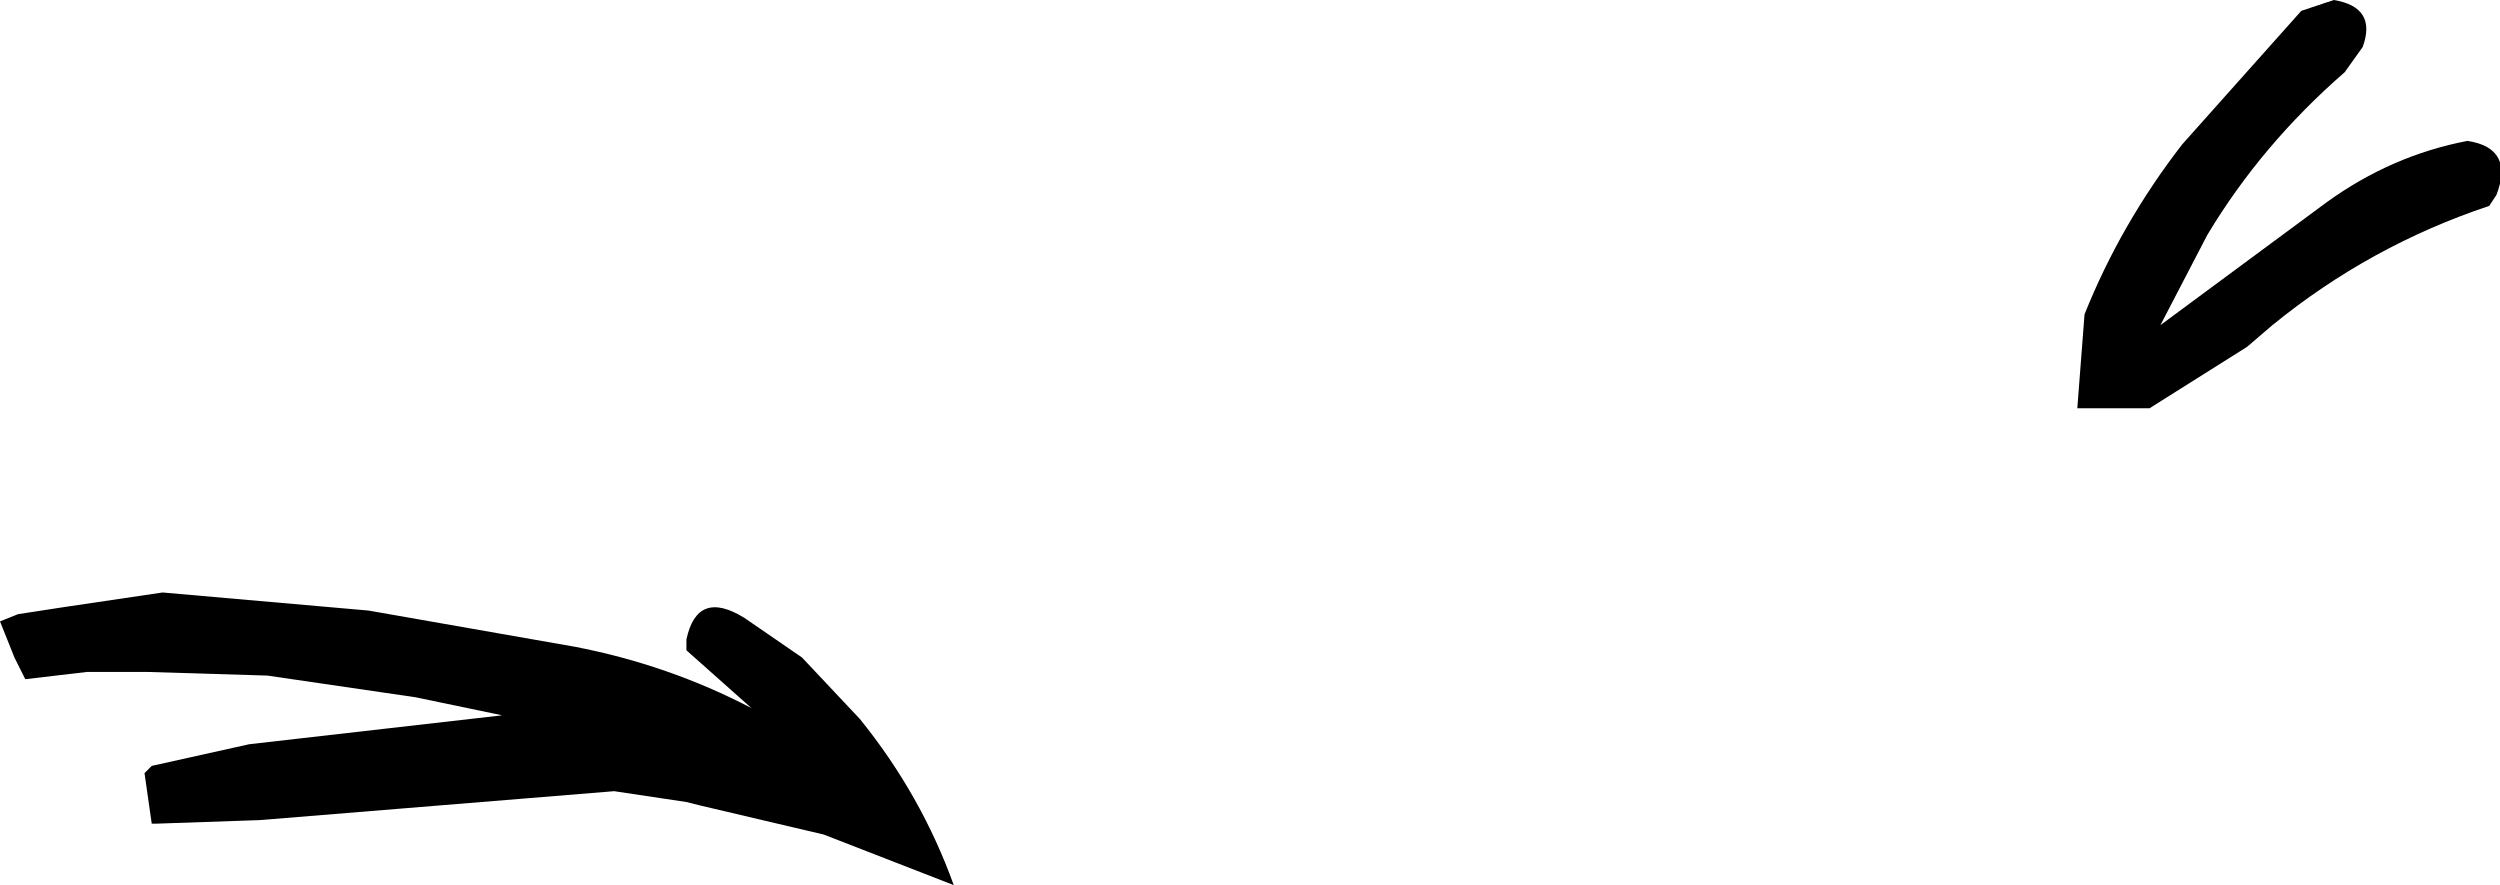 <?xml version="1.0" encoding="UTF-8" standalone="no"?>
<svg xmlns:xlink="http://www.w3.org/1999/xlink" height="12.25px" width="34.6px" xmlns="http://www.w3.org/2000/svg">
  <g transform="matrix(1.0, 0.0, 0.0, 1.0, 17.9, 6.2)">
    <path d="M14.55 -5.2 Q13.4 -4.2 12.65 -2.95 L12.0 -1.7 14.3 -3.4 Q15.2 -4.05 16.25 -4.25 16.9 -4.15 16.65 -3.5 L16.55 -3.35 Q14.9 -2.8 13.55 -1.7 L13.2 -1.4 11.85 -0.55 10.85 -0.55 10.95 -1.85 Q11.45 -3.1 12.3 -4.2 L13.95 -6.05 14.4 -6.2 Q15.0 -6.1 14.8 -5.55 L14.55 -5.2 M-6.8 2.9 L-6.0 3.75 Q-5.15 4.8 -4.7 6.05 L-6.5 5.35 -8.2 4.95 -8.4 4.9 -9.4 4.75 -14.3 5.15 -15.75 5.2 -15.8 5.2 -15.9 4.5 -15.8 4.4 -14.45 4.1 -10.95 3.7 -12.15 3.45 -14.2 3.15 -15.85 3.1 -16.7 3.1 -17.55 3.2 -17.7 2.9 -17.9 2.4 -17.65 2.3 -17.0 2.2 -15.65 2.0 -12.8 2.25 -9.95 2.75 Q-8.65 3.0 -7.5 3.6 L-8.4 2.8 -8.4 2.65 Q-8.25 1.95 -7.6 2.35 L-6.8 2.9" fill="#000000" fill-rule="evenodd" stroke="none"/>
  </g>
</svg>
